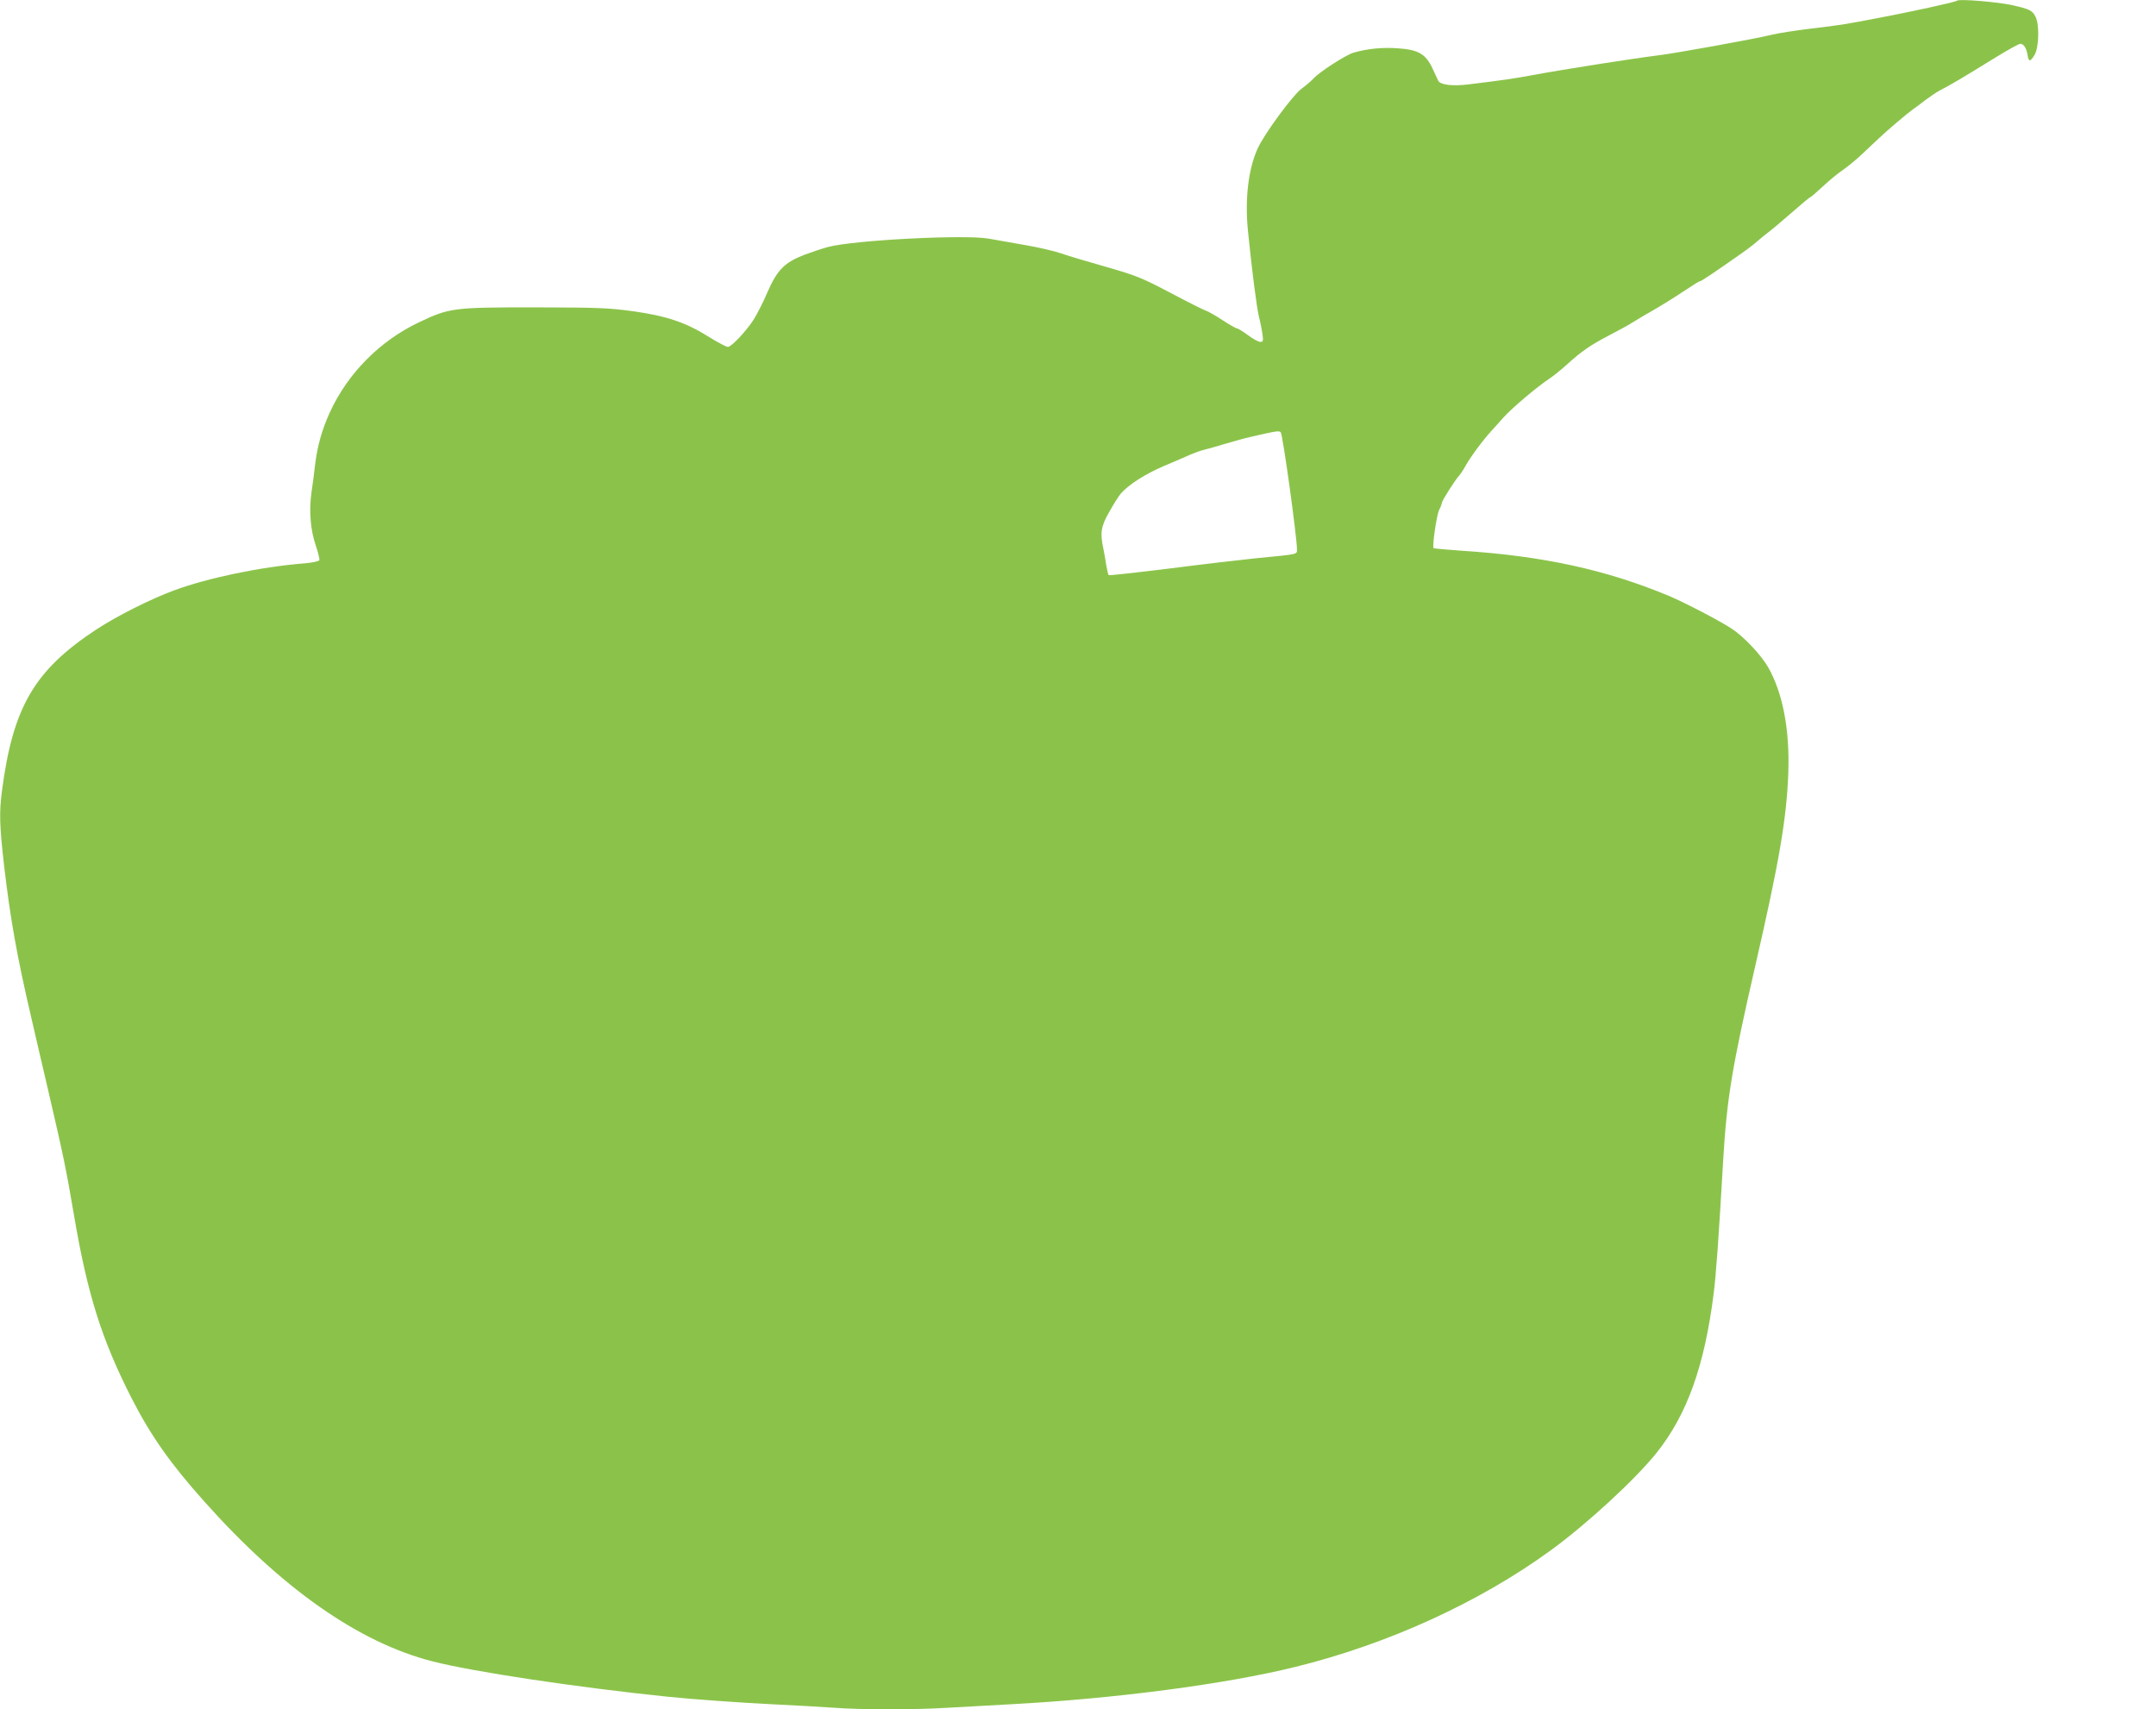 <?xml version="1.0" standalone="no"?>
<!DOCTYPE svg PUBLIC "-//W3C//DTD SVG 20010904//EN"
 "http://www.w3.org/TR/2001/REC-SVG-20010904/DTD/svg10.dtd">
<svg version="1.0" xmlns="http://www.w3.org/2000/svg"
 width="1280pt" height="1015pt" viewBox="0 0 1280 1015"
 preserveAspectRatio="xMidYMid meet">
<g transform="translate(0,1015) scale(0.1,-0.1)"
fill="#8bc34a" stroke="none">
<path d="M11619 10146 c-7 -8 -273 -66 -474 -104 -211 -40 -205 -39 -395 -62
-91 -11 -192 -27 -225 -35 -105 -26 -586 -113 -690 -125 -123 -15 -554 -82
-730 -115 -124 -23 -190 -32 -386 -56 -94 -12 -167 -3 -180 21 -4 8 -19 41
-34 73 -40 86 -84 112 -204 120 -92 7 -184 -2 -266 -26 -46 -14 -198 -112
-235 -151 -14 -16 -46 -43 -72 -62 -53 -39 -222 -269 -261 -355 -56 -122 -77
-302 -58 -490 24 -238 52 -456 65 -509 8 -30 17 -76 21 -102 6 -43 4 -48 -13
-48 -11 0 -44 18 -73 40 -30 22 -59 40 -65 40 -6 0 -45 22 -86 49 -41 27 -85
52 -98 56 -13 4 -107 51 -209 105 -173 91 -200 102 -383 155 -109 31 -231 67
-270 81 -40 14 -136 36 -213 49 -77 14 -174 31 -215 38 -138 25 -793 -8 -952
-49 -31 -8 -94 -29 -140 -46 -120 -46 -164 -90 -223 -226 -25 -59 -63 -132
-82 -162 -47 -71 -131 -160 -152 -160 -9 0 -60 27 -113 60 -137 86 -251 124
-450 152 -147 20 -205 22 -583 23 -488 0 -507 -3 -690 -90 -229 -109 -420
-301 -526 -532 -47 -102 -76 -204 -89 -318 -5 -44 -14 -116 -21 -160 -15 -108
-6 -223 26 -315 14 -41 23 -80 21 -86 -3 -7 -40 -15 -88 -19 -260 -21 -572
-86 -773 -160 -141 -52 -342 -153 -465 -234 -367 -242 -494 -460 -559 -962
-16 -125 -14 -203 14 -445 36 -308 76 -534 159 -889 19 -82 64 -278 101 -435
93 -400 108 -473 155 -750 79 -465 164 -734 340 -1080 115 -225 231 -390 434
-617 461 -517 918 -837 1354 -948 242 -62 854 -154 1397 -210 143 -15 425 -35
625 -45 124 -6 284 -15 355 -20 166 -13 484 -13 690 0 88 5 250 14 360 20 623
33 1284 120 1695 222 552 136 1091 383 1515 691 217 158 502 421 629 579 181
226 286 517 340 948 14 108 30 331 56 785 22 370 51 550 191 1160 143 622 186
875 196 1145 9 256 -32 473 -119 627 -41 72 -143 181 -214 228 -70 47 -278
155 -374 196 -374 156 -750 238 -1234 269 -88 6 -162 13 -165 15 -9 10 18 196
33 227 9 17 16 36 16 41 0 13 76 133 103 163 10 12 26 36 35 53 30 55 104 155
156 212 28 31 61 67 72 80 49 55 201 184 279 235 22 15 65 50 96 78 89 81 142
117 251 174 57 30 119 63 138 76 52 32 71 43 120 71 49 28 131 79 176 109 80
53 101 66 107 66 7 0 94 58 247 166 36 25 79 58 95 73 17 15 46 39 65 53 19
14 82 67 139 117 57 50 106 91 110 91 3 0 35 28 71 61 36 34 90 79 120 99 30
21 82 63 115 95 33 31 78 74 100 94 47 45 171 150 201 171 12 8 46 33 75 56
30 22 68 48 84 56 72 38 129 71 331 196 73 45 140 82 148 82 20 0 36 -24 43
-64 7 -45 16 -45 42 -2 26 42 30 180 6 226 -19 38 -35 46 -137 69 -83 19 -318
39 -329 27z m-4015 -2564 c13 -21 96 -622 96 -694 0 -31 12 -28 -245 -53 -88
-9 -319 -36 -514 -61 -195 -24 -356 -42 -359 -39 -3 3 -9 29 -14 58 -4 28 -12
72 -17 97 -21 95 -15 135 36 223 25 45 56 93 67 106 49 55 143 115 254 163 64
27 136 58 160 69 23 10 59 23 80 28 20 5 78 21 127 36 50 15 119 34 155 42
152 35 166 37 174 25z"/>
</g>
</svg>

